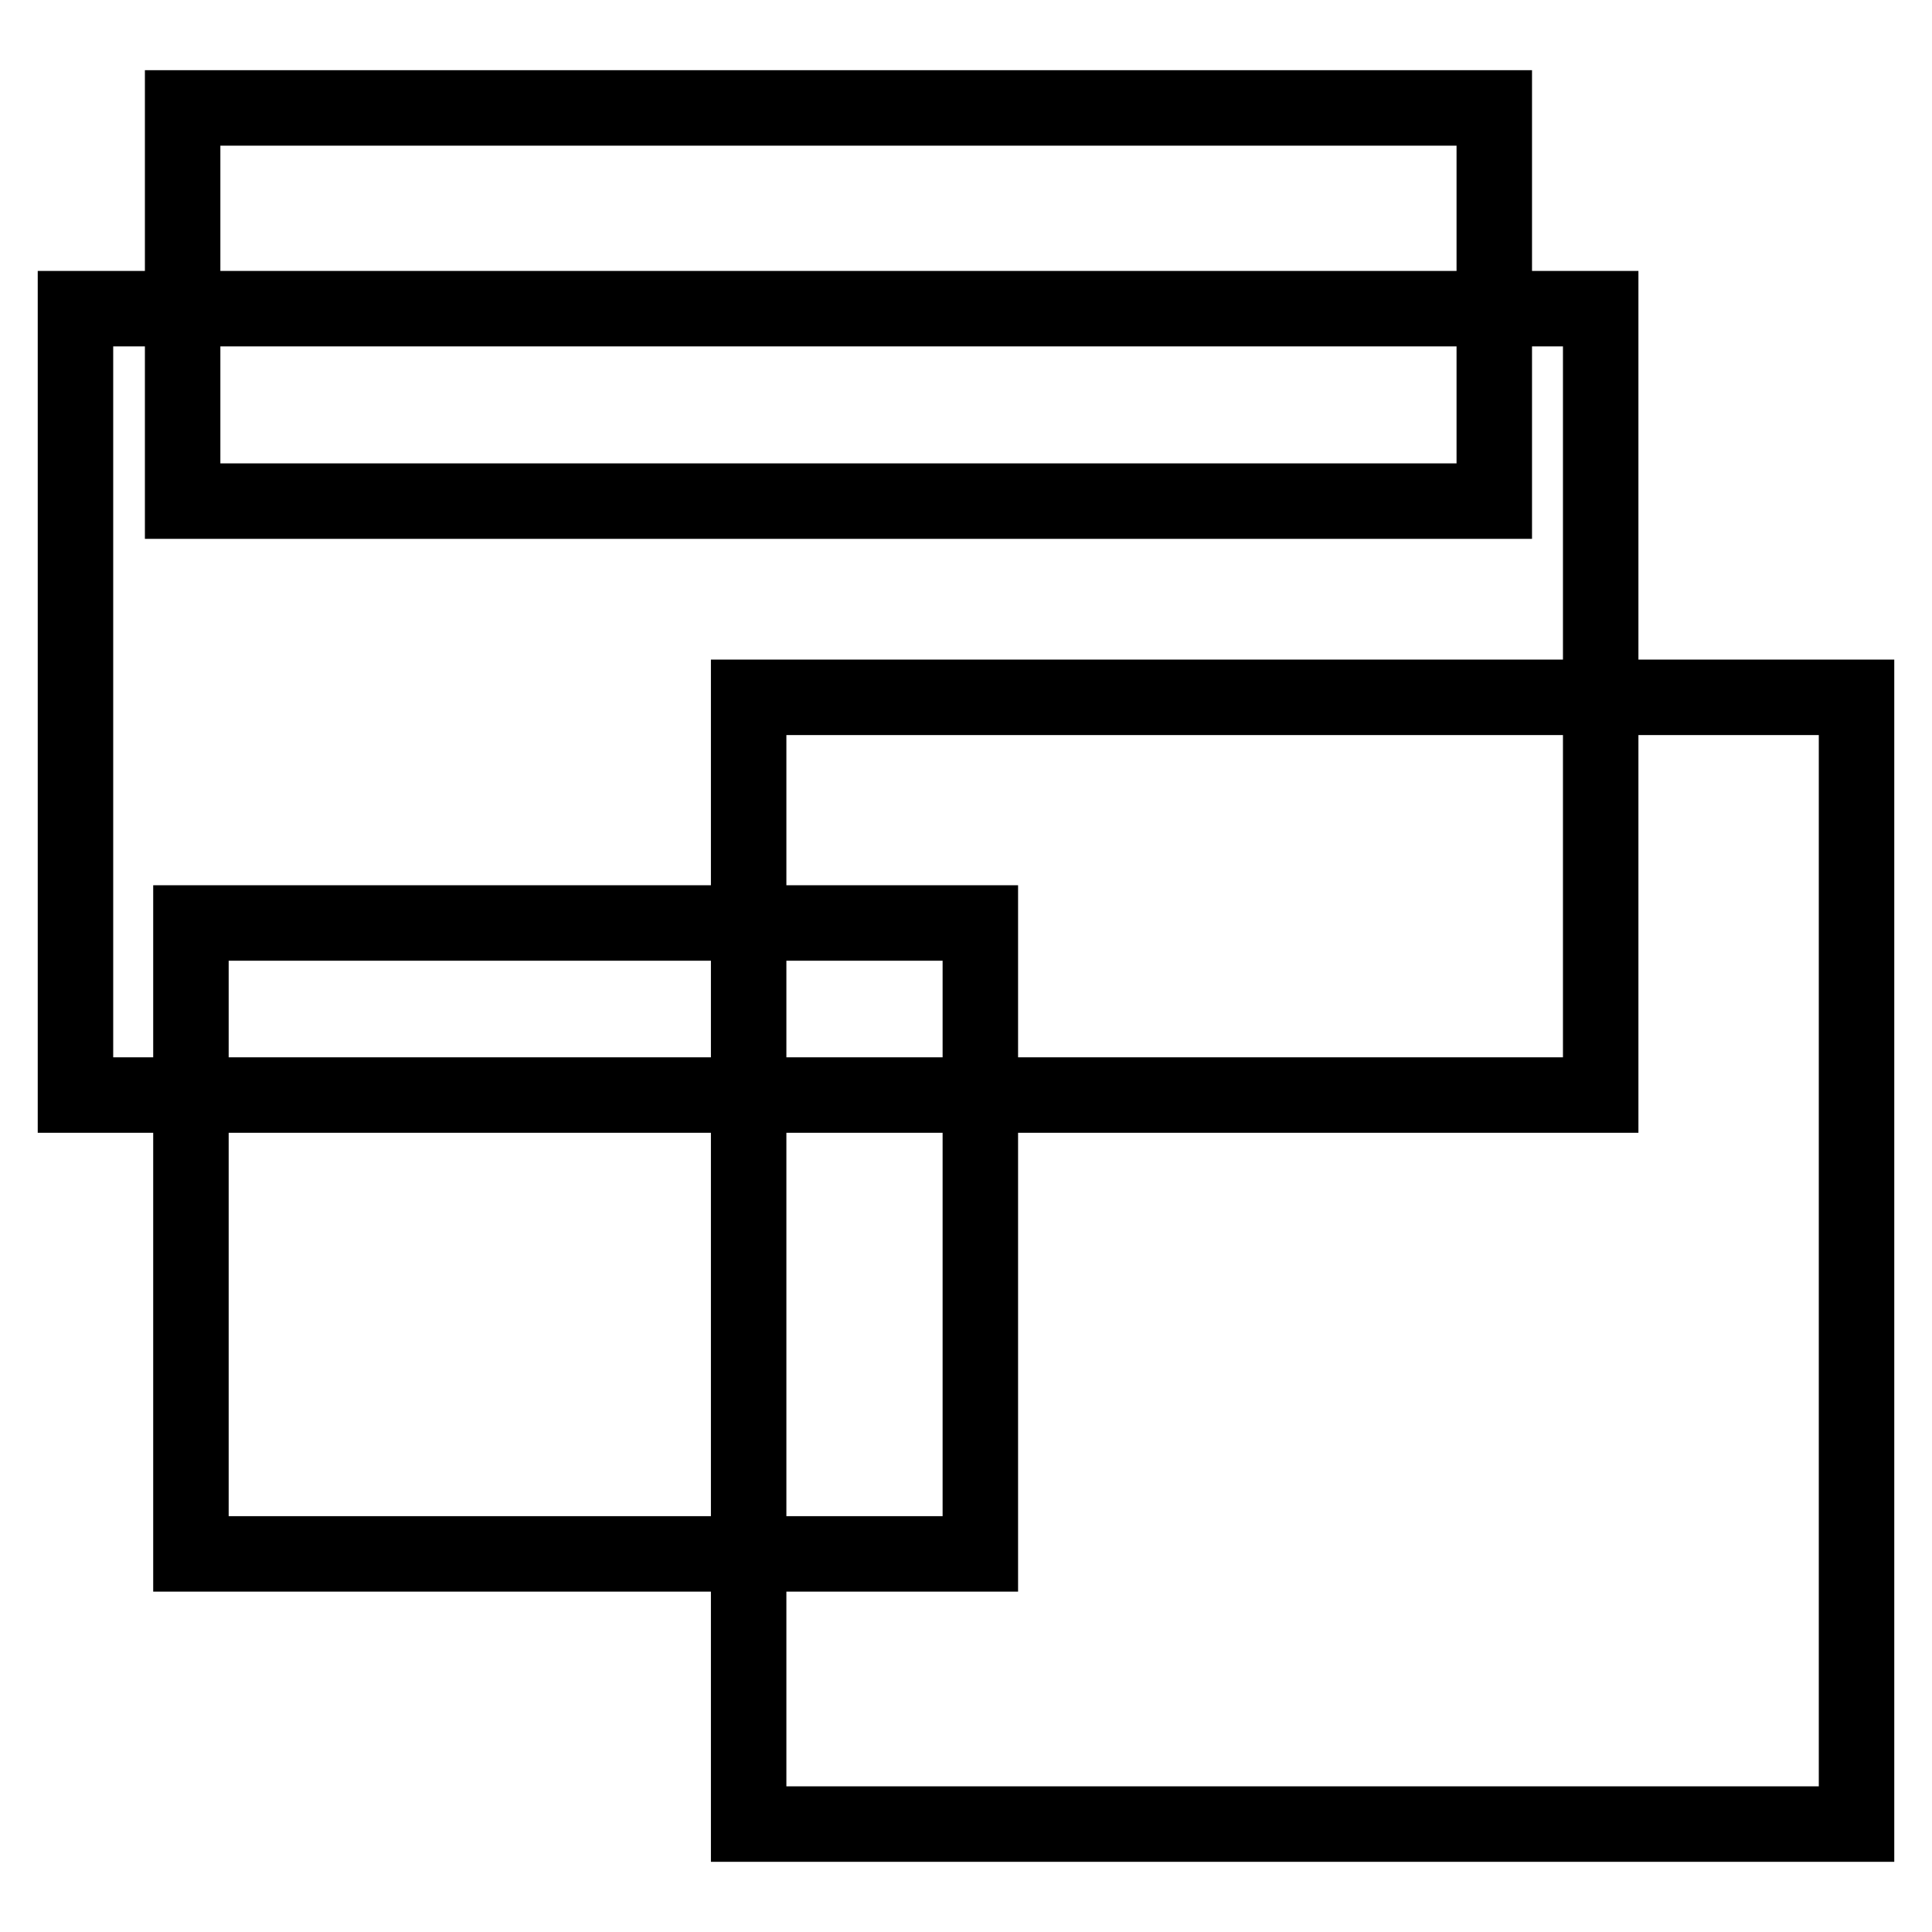 <?xml version="1.0" encoding="utf-8"?>
<!-- Svg Vector Icons : http://www.onlinewebfonts.com/icon -->
<!DOCTYPE svg PUBLIC "-//W3C//DTD SVG 1.1//EN" "http://www.w3.org/Graphics/SVG/1.1/DTD/svg11.dtd">
<svg version="1.1" xmlns="http://www.w3.org/2000/svg" xmlns:xlink="http://www.w3.org/1999/xlink" x="0px" y="0px" viewBox="0 0 256 256" enable-background="new 0 0 256 256" xml:space="preserve">
<g><g><path stroke-width="10" fill-opacity="0" stroke="#000000"  d="M25.3,122.3h104.6v83.6H25.3V122.3L25.3,122.3z"/><path stroke-width="10" fill-opacity="0" stroke="#000000"  d="M24.2,14.3H198v52.1H24.2V14.3z"/><path stroke-width="10" fill-opacity="0" stroke="#000000"  d="M10,40.9h202.1v104.2H10V40.9L10,40.9z"/><path stroke-width="10" fill-opacity="0" stroke="#000000"  d="M99.2,92.4H246v149.3H99.2V92.4z"/></g></g>
</svg>